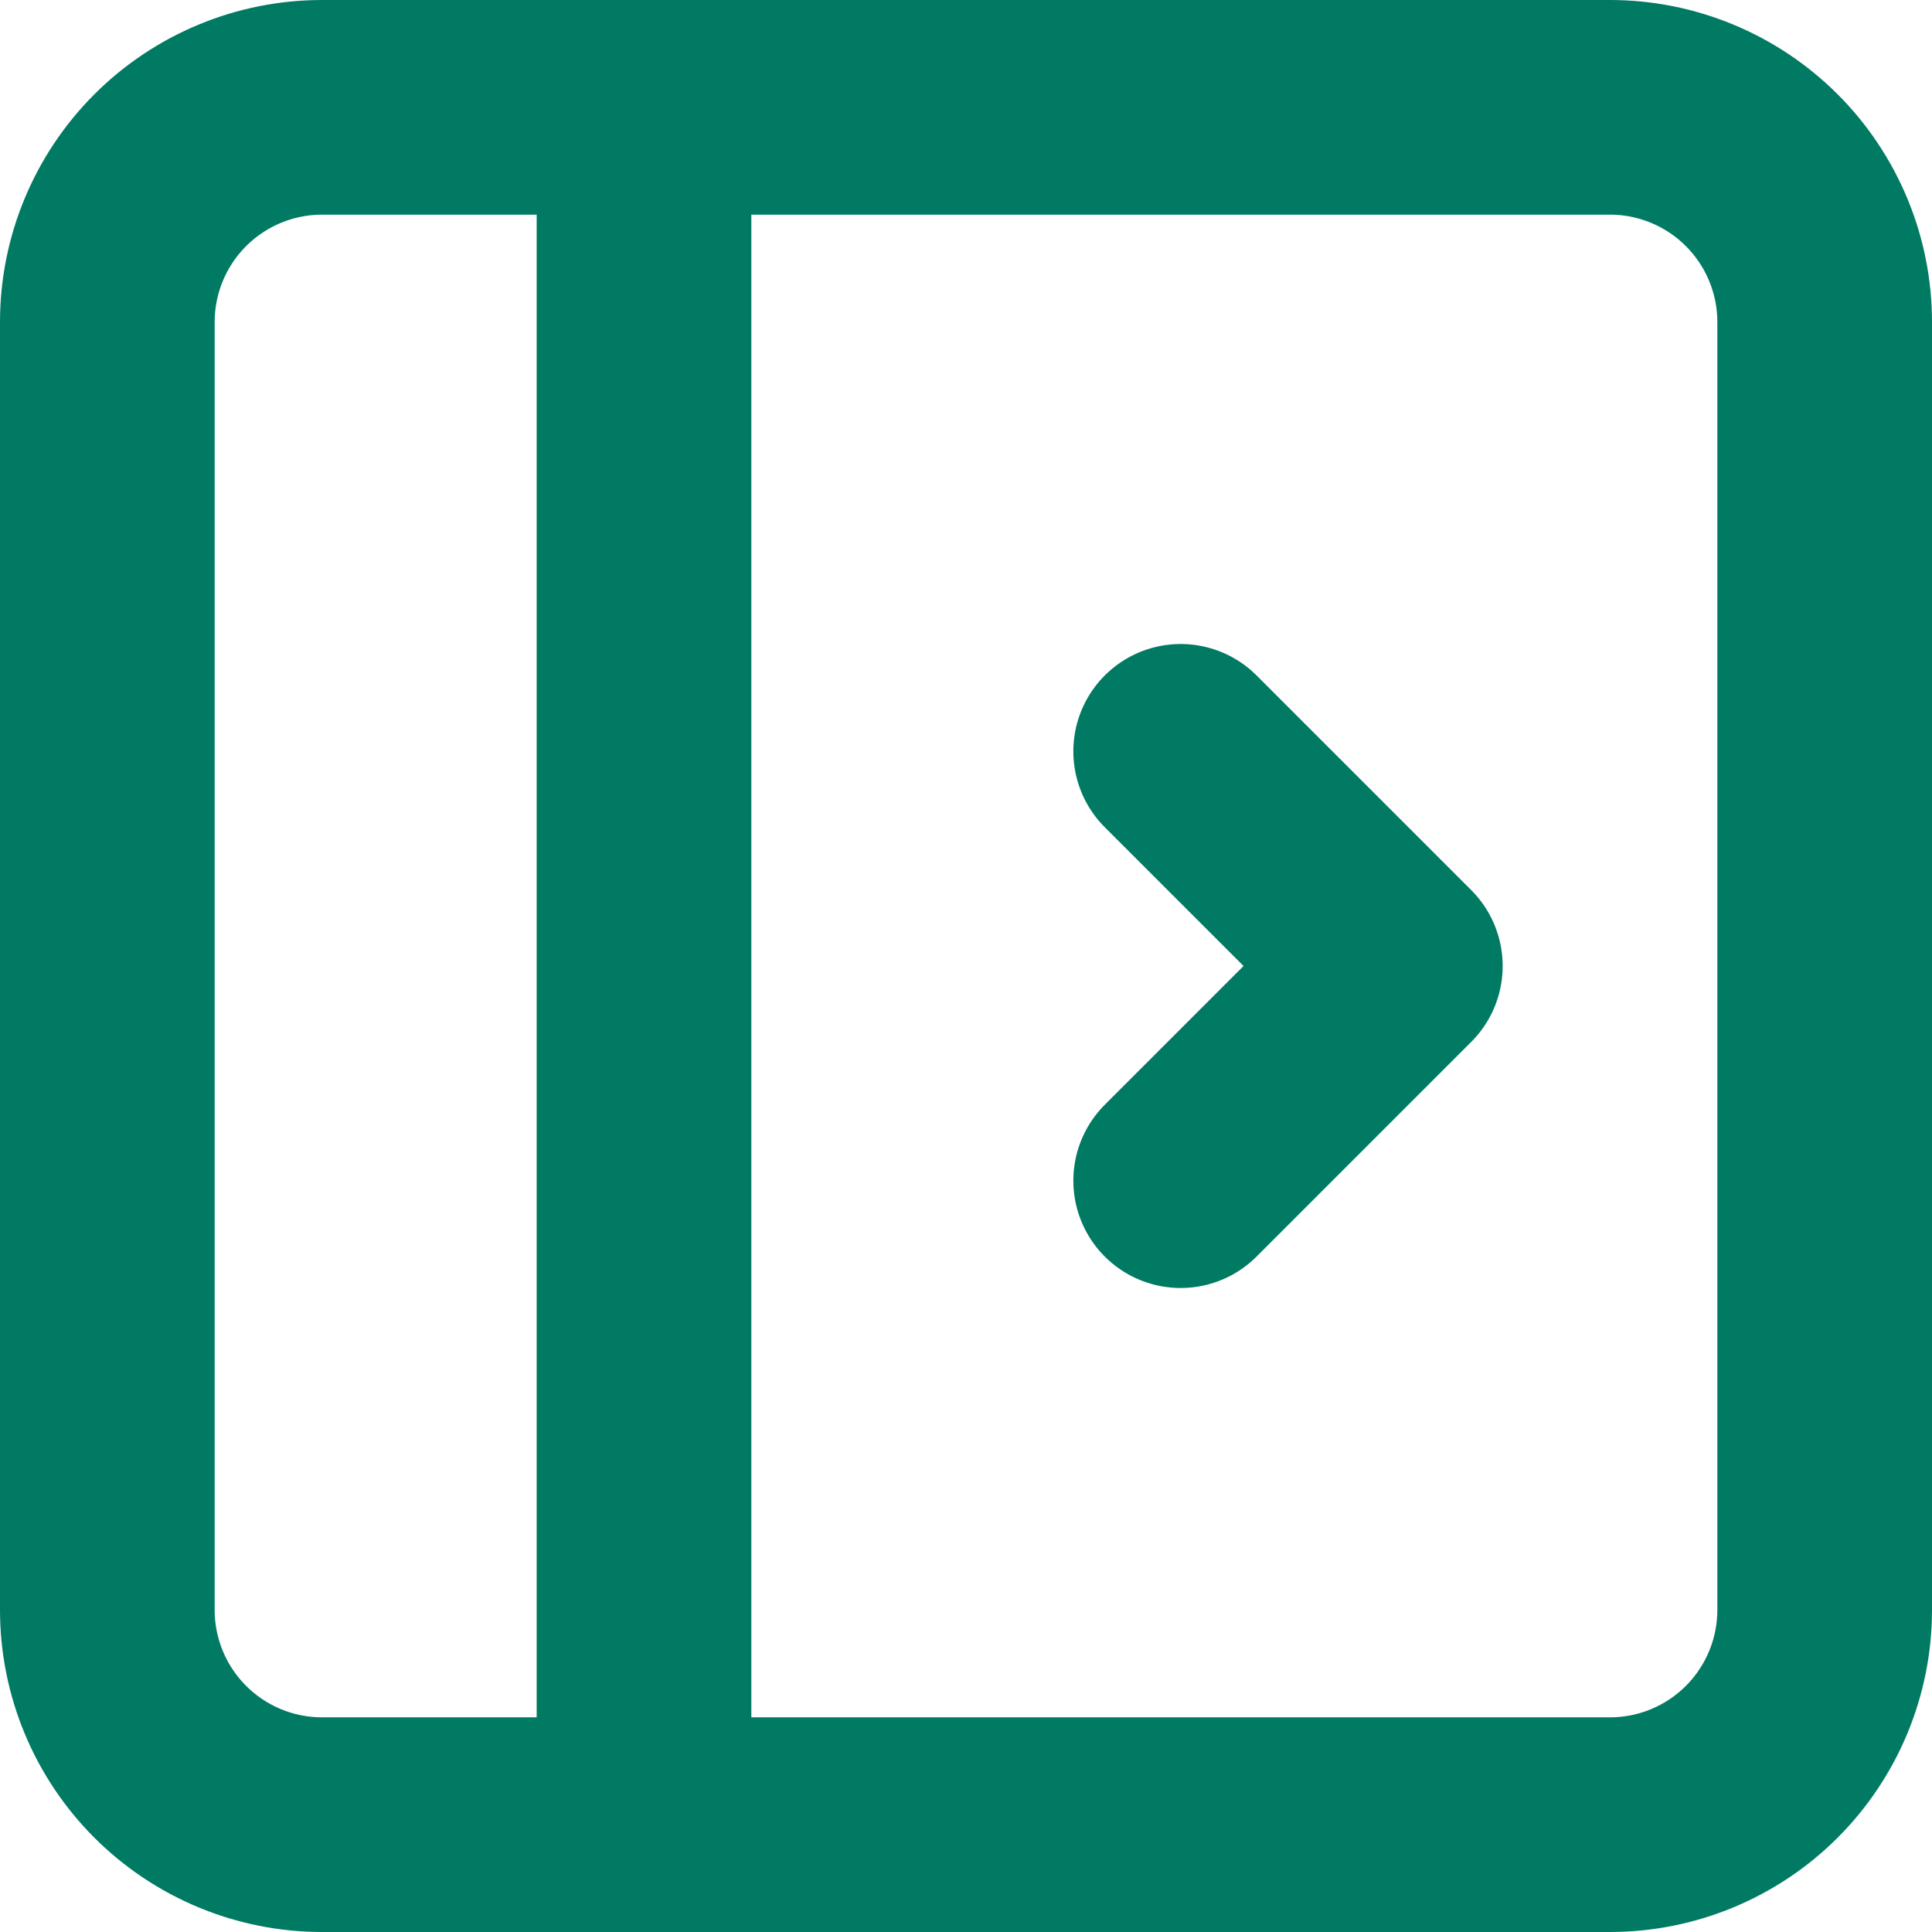 <svg width="18" height="18" viewBox="0 0 18 18" fill="none" xmlns="http://www.w3.org/2000/svg">
    <path d="M6 1V17M1 3C1 2.47 1.211 1.961 1.586 1.586C1.961 1.211 2.47 1 3 1H15C15.53 1 16.039 1.211 16.414 1.586C16.789 1.961 17 2.47 17 3V15C17 15.53 16.789 16.039 16.414 16.414C16.039 16.789 15.53 17 15 17H3C2.47 17 1.961 16.789 1.586 16.414C1.211 16.039 1 15.53 1 15V3Z" stroke="#007A63" stroke-width="2" stroke-linecap="round" stroke-linejoin="round"/>
    <path d="M11 7L13 9L11 11" stroke="#007A63" stroke-width="2" stroke-linecap="round" stroke-linejoin="round"/>
</svg>
